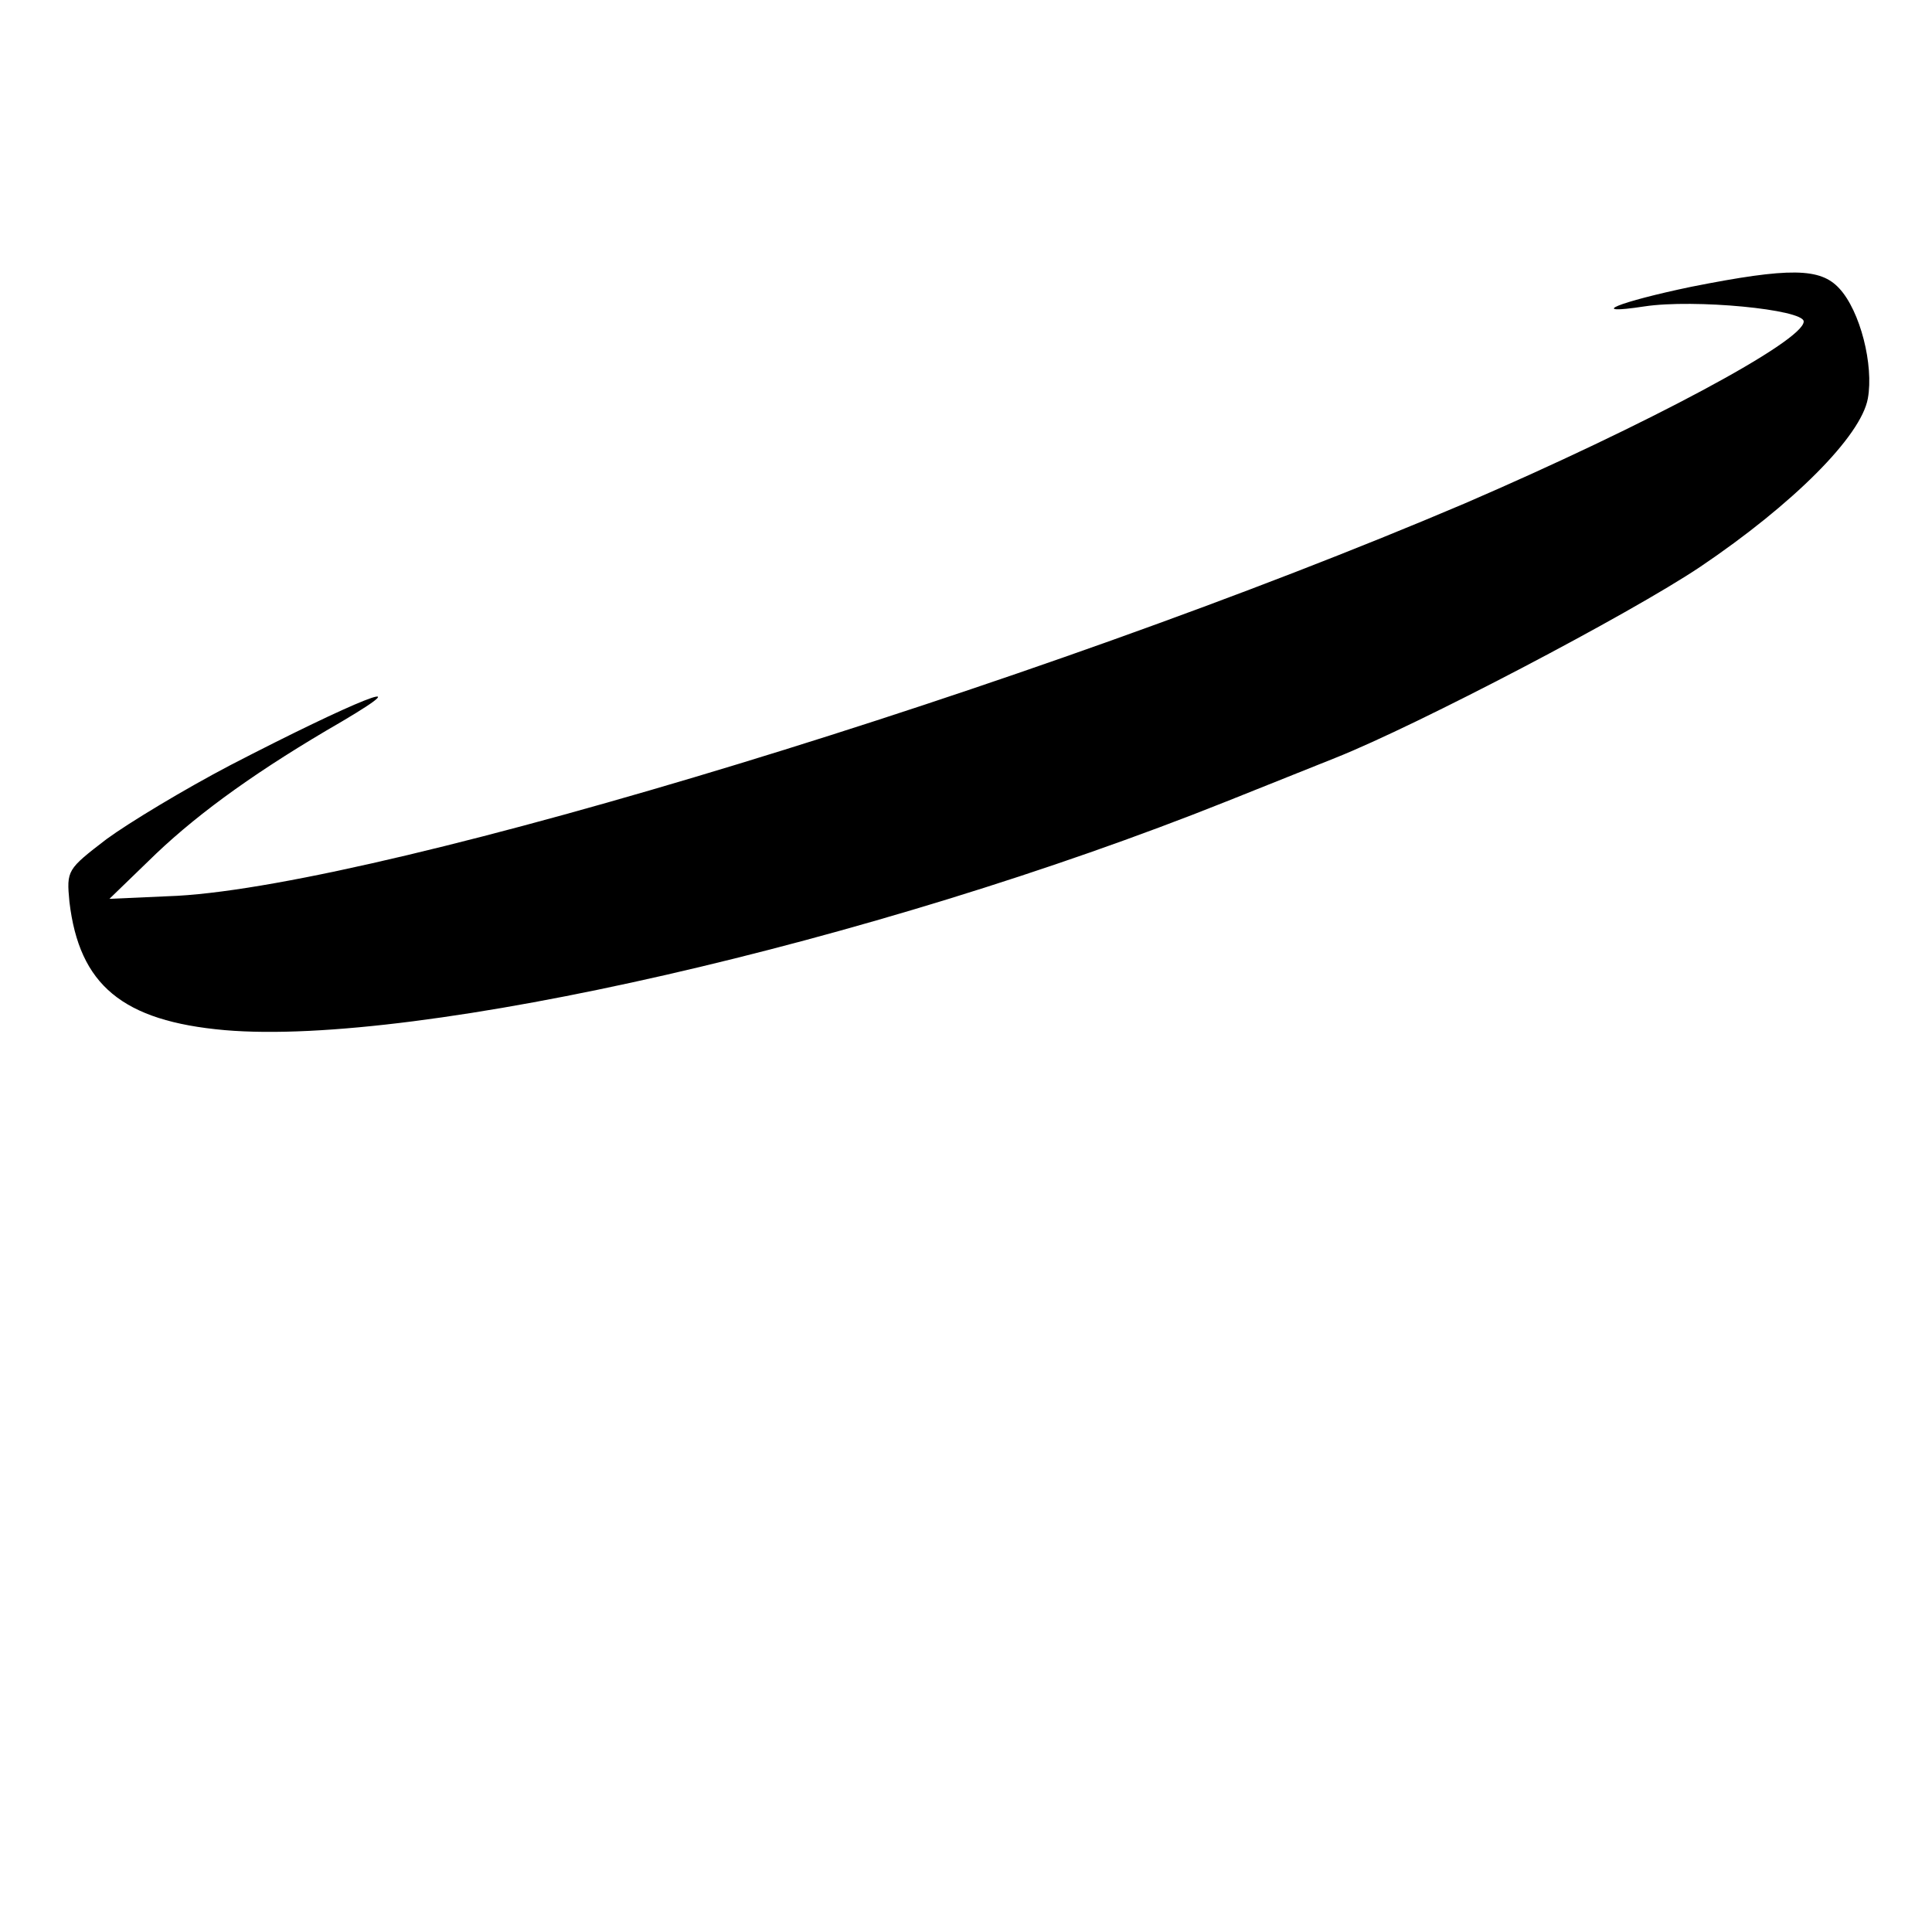 <?xml version="1.0" standalone="no"?>
<!DOCTYPE svg PUBLIC "-//W3C//DTD SVG 20010904//EN"
 "http://www.w3.org/TR/2001/REC-SVG-20010904/DTD/svg10.dtd">
<svg version="1.0" xmlns="http://www.w3.org/2000/svg"
 width="256pt" height="256pt" viewBox="0 0 256 256"
 preserveAspectRatio="xMidYMid meet">
<g transform="translate(0,256) scale(0.1,-0.1)"
fill="#000000" stroke="none">
<path d="M2241 2180 c-96 -20 -141 -38 -62 -26 66 10 211 -4 211 -20 0 -26
-208 -137 -449 -241 -571 -243 -1426 -504 -1706 -520 l-90 -4 62 60 c59 56
137 112 246 175 110 65 18 28 -148 -58 -61 -32 -134 -76 -164 -98 -52 -40 -53
-41 -49 -83 13 -110 70 -158 206 -170 256 -22 859 116 1327 303 55 22 120 48
145 58 108 43 389 190 483 253 123 83 213 173 222 223 8 44 -10 116 -38 146
-25 27 -65 28 -196 2z"/>
</g>
</svg>
